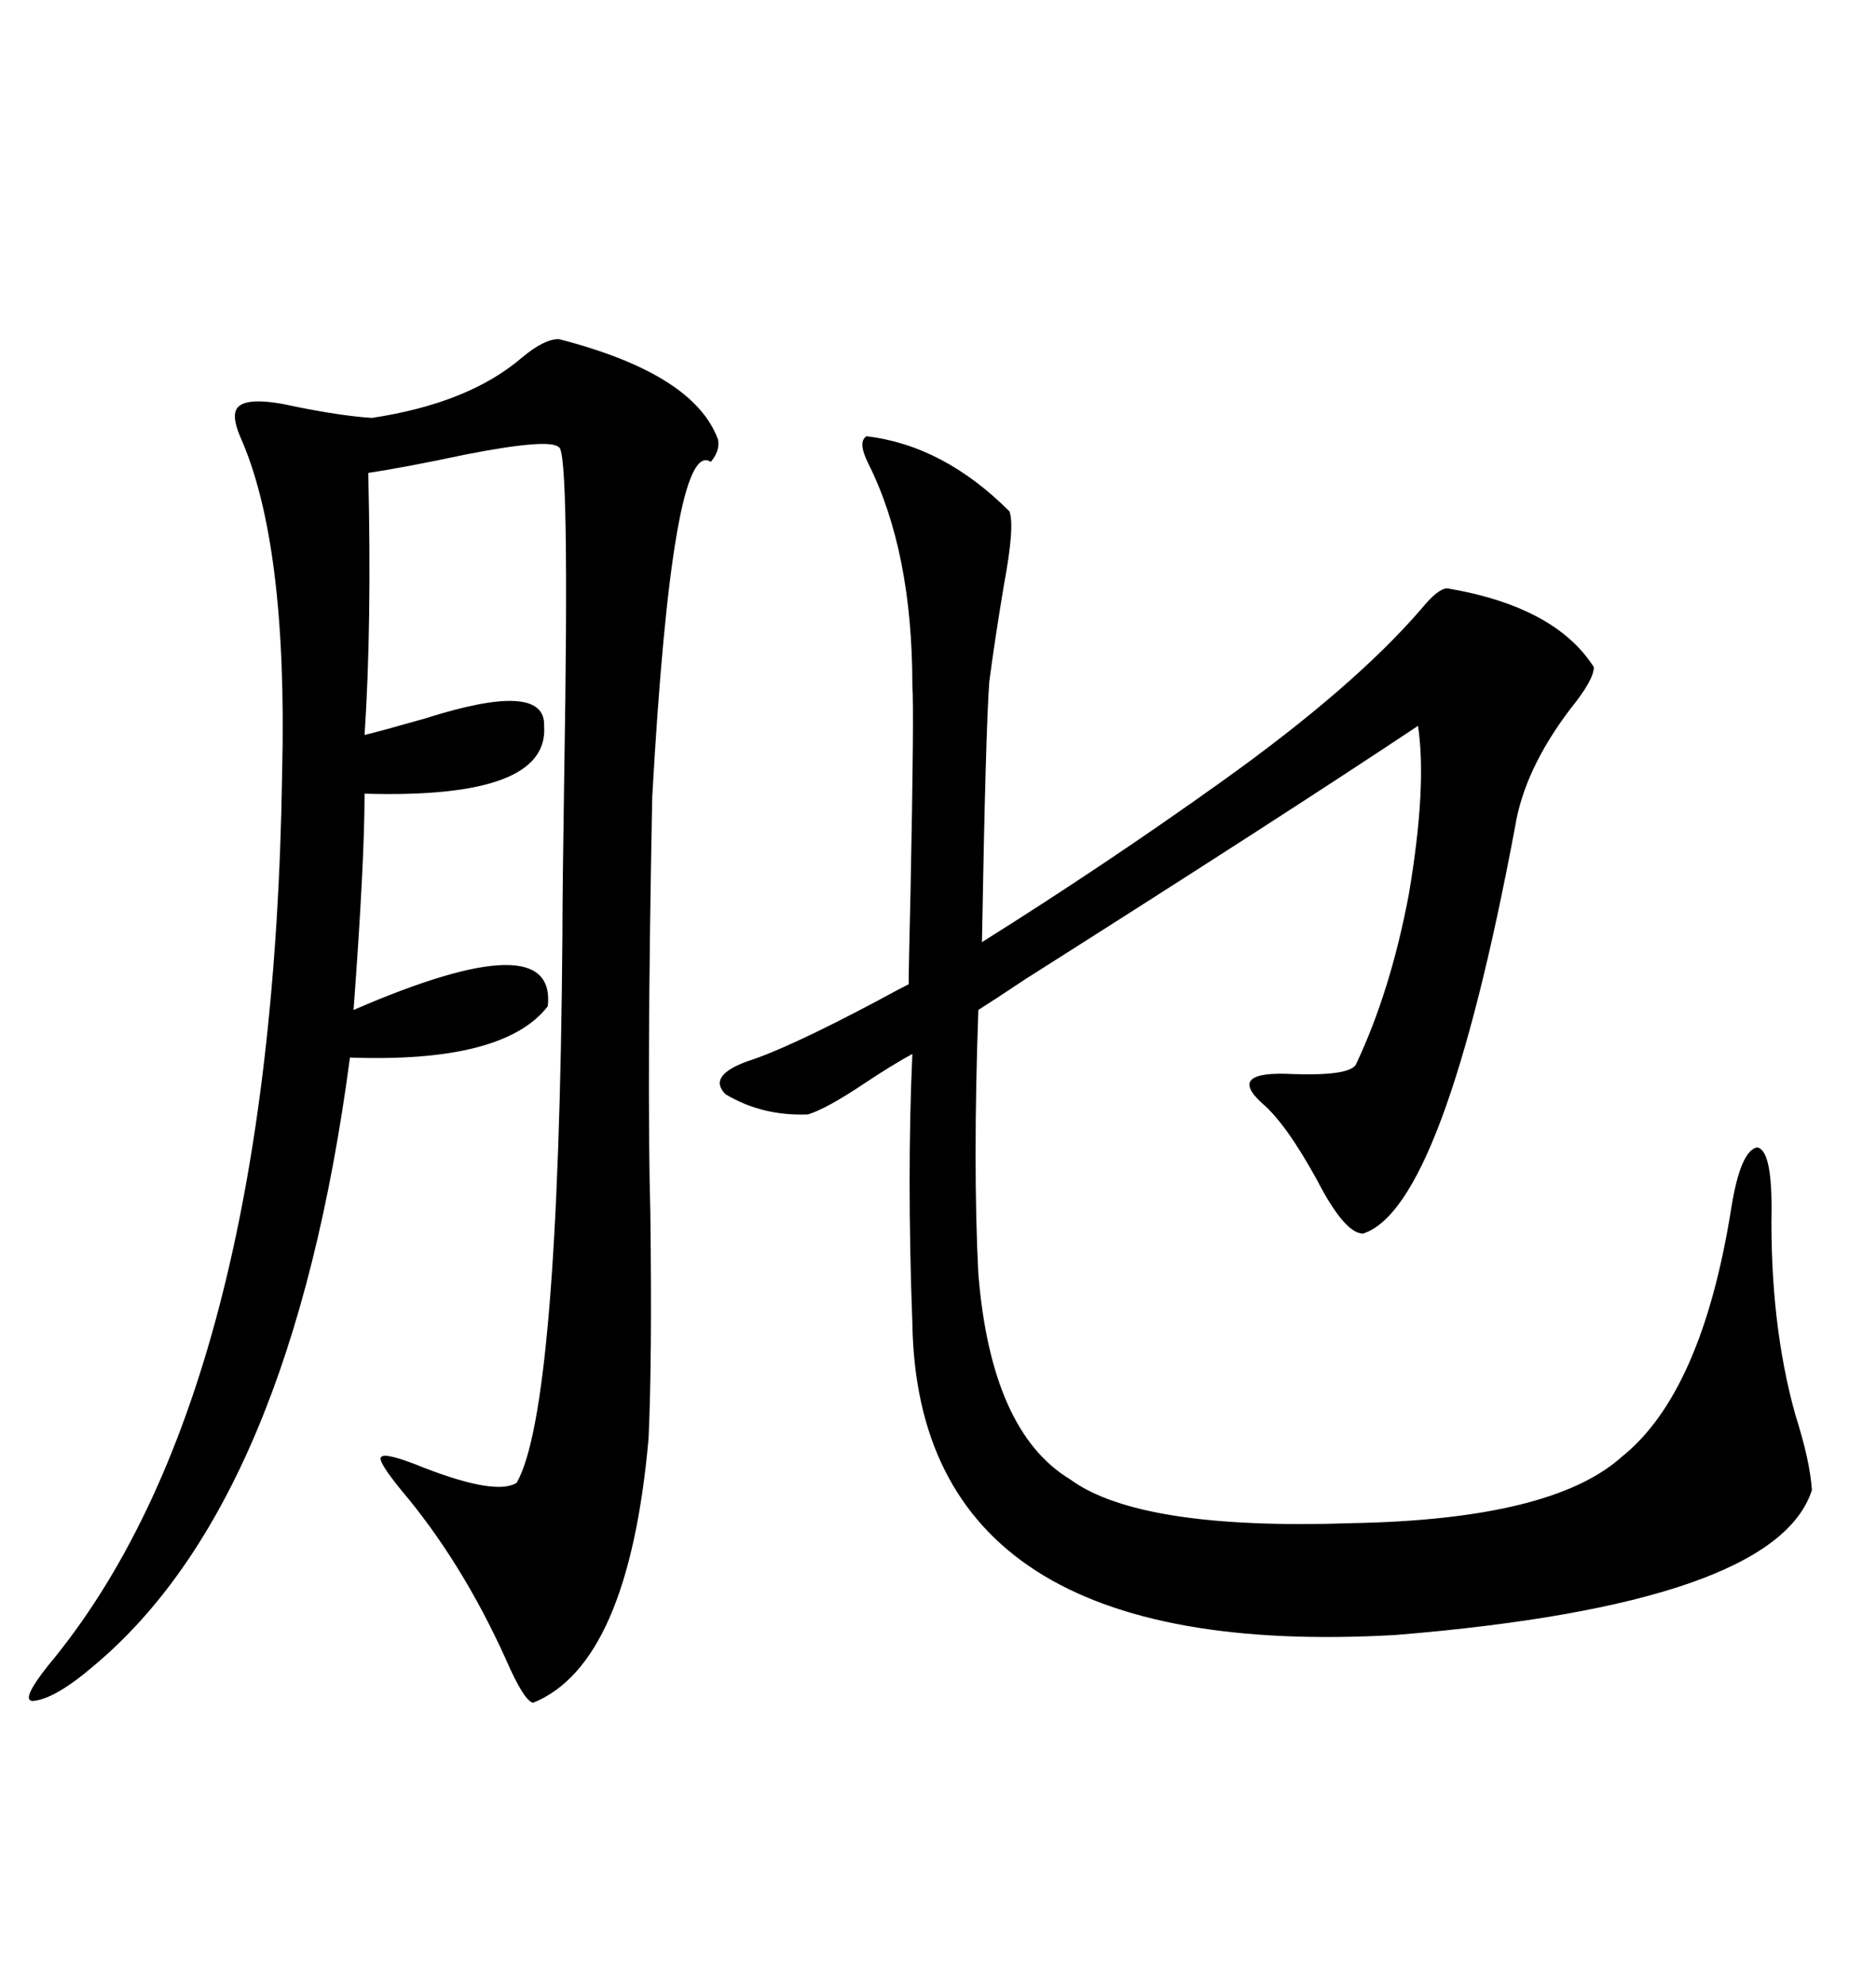 <svg xmlns="http://www.w3.org/2000/svg" xmlns:xlink="http://www.w3.org/1999/xlink" width="300" height="317.285"><path d="M195.12 125.10L195.12 125.10Q216.50 109.86 227.34 97.27L227.34 97.27Q229.98 94.04 231.45 94.04L231.45 94.04Q248.73 96.97 254.88 106.64L254.88 106.64Q254.88 108.69 251.07 113.38L251.07 113.38Q243.75 123.05 242.29 132.13L242.29 132.13Q230.86 193.07 217.97 197.17L217.97 197.17Q215.04 197.17 210.64 188.67L210.64 188.67Q205.66 179.59 201.86 176.37L201.86 176.37Q196.00 171.09 206.84 171.68L206.84 171.68Q215.63 171.97 216.80 170.21L216.80 170.21Q222.36 158.50 225.29 142.97L225.29 142.97Q228.22 125.68 226.76 116.02L226.76 116.02Q205.66 130.08 164.06 156.45L164.06 156.45Q158.79 159.96 156.45 161.43L156.45 161.43Q155.57 186.33 156.45 203.61L156.45 203.61Q158.50 228.81 171.09 236.43L171.09 236.43Q182.23 244.63 216.21 243.46L216.21 243.46Q248.14 242.87 259.28 232.91L259.28 232.91Q272.17 222.66 276.86 193.07L276.86 193.07Q278.32 183.98 280.96 183.40L280.96 183.40Q283.30 183.69 283.30 193.07L283.30 193.07Q283.01 211.52 287.11 226.17L287.11 226.17Q289.45 233.50 289.75 238.18L289.75 238.18Q283.89 256.35 223.24 261.33L223.24 261.33Q146.78 265.72 145.90 211.52L145.90 211.52Q145.02 187.79 145.90 168.46L145.90 168.46Q142.68 170.21 138.28 173.14L138.28 173.14Q132.13 177.25 129.20 178.13L129.20 178.13Q121.88 178.42 116.02 174.90L116.02 174.90Q113.09 171.97 119.53 169.63L119.53 169.63Q125.98 167.58 140.33 159.96L140.33 159.96Q143.55 158.20 145.31 157.32L145.31 157.32Q145.31 154.69 145.61 142.38L145.61 142.38Q146.19 113.38 145.90 109.57L145.90 109.57Q145.90 88.18 138.87 74.12L138.87 74.12Q137.11 70.61 138.57 69.73L138.57 69.73Q150.88 71.19 161.43 81.74L161.43 81.74Q162.30 84.08 160.55 93.46L160.55 93.46Q159.08 102.25 158.20 108.98L158.20 108.98Q157.62 116.89 157.03 150.59L157.03 150.59Q176.66 138.28 195.12 125.10ZM89.36 54.20L89.36 54.20Q111.04 59.77 114.84 70.31L114.84 70.31Q115.14 72.07 113.67 73.83L113.67 73.83Q107.52 69.73 104.30 127.44L104.30 127.44Q103.42 172.56 104.00 193.95L104.00 193.95Q104.30 217.38 103.71 229.98L103.71 229.98Q100.49 266.02 85.25 272.17L85.25 272.17Q83.79 271.88 80.86 265.14L80.86 265.14Q73.83 249.61 64.16 238.18L64.16 238.18Q60.35 233.50 60.94 232.91L60.94 232.91Q61.52 232.03 67.97 234.67L67.97 234.67Q79.39 239.06 82.62 237.01L82.62 237.01Q89.36 225.29 89.94 149.41L89.94 149.41Q89.94 142.38 90.23 123.63L90.23 123.63Q91.11 71.78 89.36 71.48L89.36 71.48Q87.89 70.02 74.41 72.66L74.41 72.66Q64.75 74.71 58.89 75.59L58.89 75.59Q59.47 99.90 58.30 117.48L58.30 117.48Q61.82 116.60 67.97 114.84L67.97 114.84Q87.30 108.69 87.01 116.02L87.01 116.02Q87.89 127.73 58.30 126.86L58.30 126.86Q58.30 137.70 56.54 161.43L56.54 161.43Q89.06 147.36 87.60 160.84L87.60 160.84Q80.57 169.92 55.96 169.04L55.96 169.04Q46.58 239.94 14.94 266.31L14.94 266.31Q8.79 271.58 5.27 271.88L5.27 271.88Q3.22 271.88 7.62 266.31L7.62 266.31Q43.65 223.24 45.12 123.34L45.12 123.34Q46.00 86.72 38.38 69.73L38.38 69.73Q36.91 66.21 38.09 65.04L38.09 65.04Q39.84 63.28 47.46 65.04L47.46 65.04Q54.79 66.50 59.47 66.80L59.47 66.80Q75 64.45 83.50 57.13L83.50 57.13Q87.01 54.20 89.36 54.20Z"/></svg>